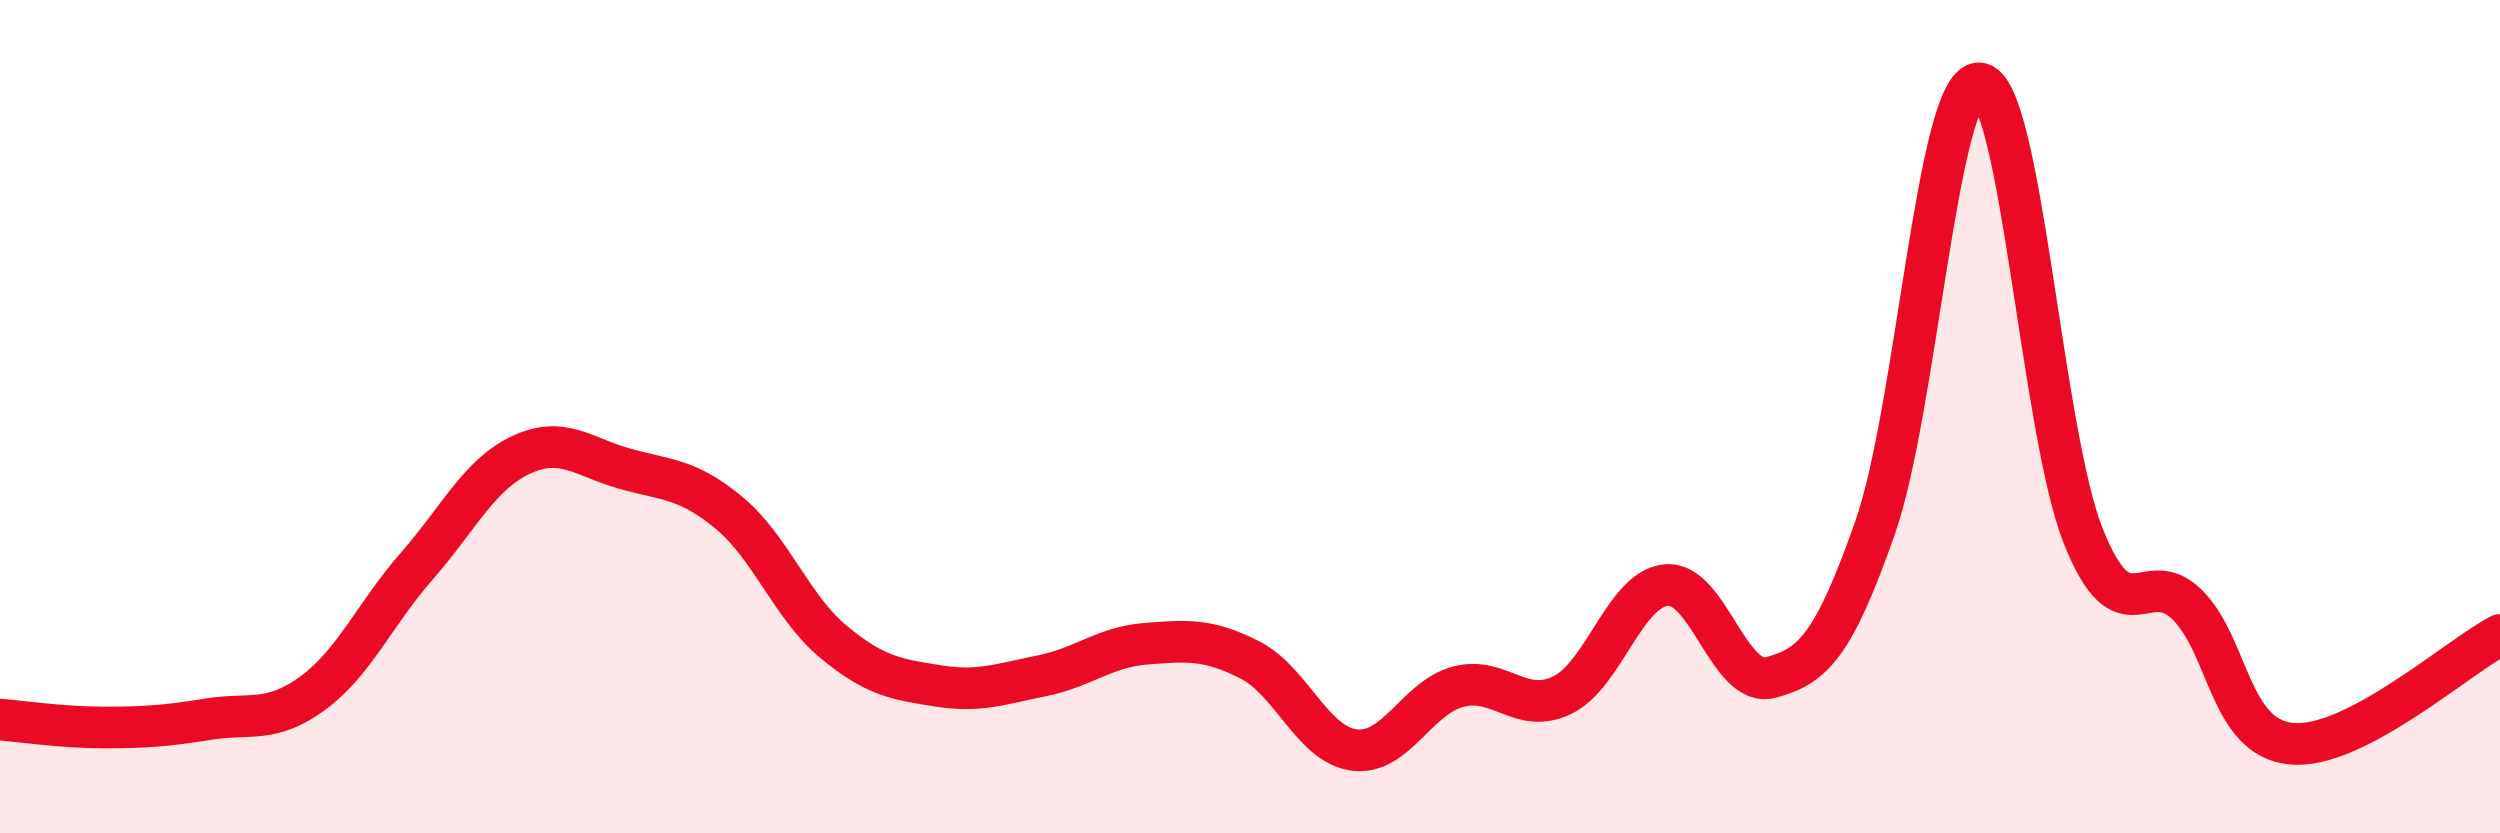 
    <svg width="60" height="20" viewBox="0 0 60 20" xmlns="http://www.w3.org/2000/svg">
      <path
        d="M 0,17.27 C 0.5,17.31 1.5,17.46 2.5,17.46 C 3.5,17.46 4,17.42 5,17.26 C 6,17.1 6.5,17.37 7.5,16.64 C 8.5,15.91 9,14.73 10,13.59 C 11,12.45 11.5,11.39 12.5,10.92 C 13.5,10.45 14,10.97 15,11.25 C 16,11.53 16.5,11.48 17.5,12.31 C 18.5,13.14 19,14.57 20,15.4 C 21,16.23 21.5,16.3 22.5,16.46 C 23.5,16.62 24,16.42 25,16.22 C 26,16.02 26.5,15.53 27.5,15.45 C 28.5,15.37 29,15.33 30,15.84 C 31,16.35 31.5,17.87 32.5,18 C 33.5,18.13 34,16.74 35,16.48 C 36,16.22 36.5,17.17 37.5,16.68 C 38.5,16.19 39,14.12 40,14.04 C 41,13.96 41.5,16.53 42.5,16.26 C 43.5,15.99 44,15.52 45,12.67 C 46,9.82 46.5,1.96 47.5,2 C 48.5,2.04 49,10.37 50,12.87 C 51,15.37 51.5,13.52 52.5,14.52 C 53.5,15.52 53.5,17.71 55,17.85 C 56.5,17.99 59,15.76 60,15.24L60 20L0 20Z"
        fill="#EB0A25"
        opacity="0.1"
        stroke-linecap="round"
        stroke-linejoin="round"
      />
      <path
        d="M 0,17.27 C 0.5,17.31 1.5,17.46 2.5,17.46 C 3.5,17.46 4,17.42 5,17.26 C 6,17.1 6.5,17.37 7.5,16.64 C 8.5,15.91 9,14.73 10,13.59 C 11,12.45 11.5,11.39 12.5,10.92 C 13.5,10.45 14,10.97 15,11.25 C 16,11.53 16.5,11.48 17.5,12.31 C 18.5,13.14 19,14.57 20,15.4 C 21,16.23 21.5,16.3 22.5,16.46 C 23.5,16.62 24,16.42 25,16.22 C 26,16.02 26.5,15.53 27.5,15.45 C 28.5,15.37 29,15.33 30,15.84 C 31,16.35 31.5,17.87 32.5,18 C 33.5,18.13 34,16.74 35,16.48 C 36,16.22 36.5,17.17 37.5,16.68 C 38.5,16.19 39,14.12 40,14.04 C 41,13.96 41.5,16.53 42.5,16.26 C 43.5,15.99 44,15.52 45,12.67 C 46,9.82 46.5,1.96 47.5,2 C 48.5,2.04 49,10.37 50,12.87 C 51,15.37 51.5,13.52 52.5,14.52 C 53.5,15.52 53.5,17.71 55,17.85 C 56.5,17.99 59,15.76 60,15.24"
        stroke="#EB0A25"
        stroke-width="1"
        fill="none"
        stroke-linecap="round"
        stroke-linejoin="round"
      />
    </svg>
  